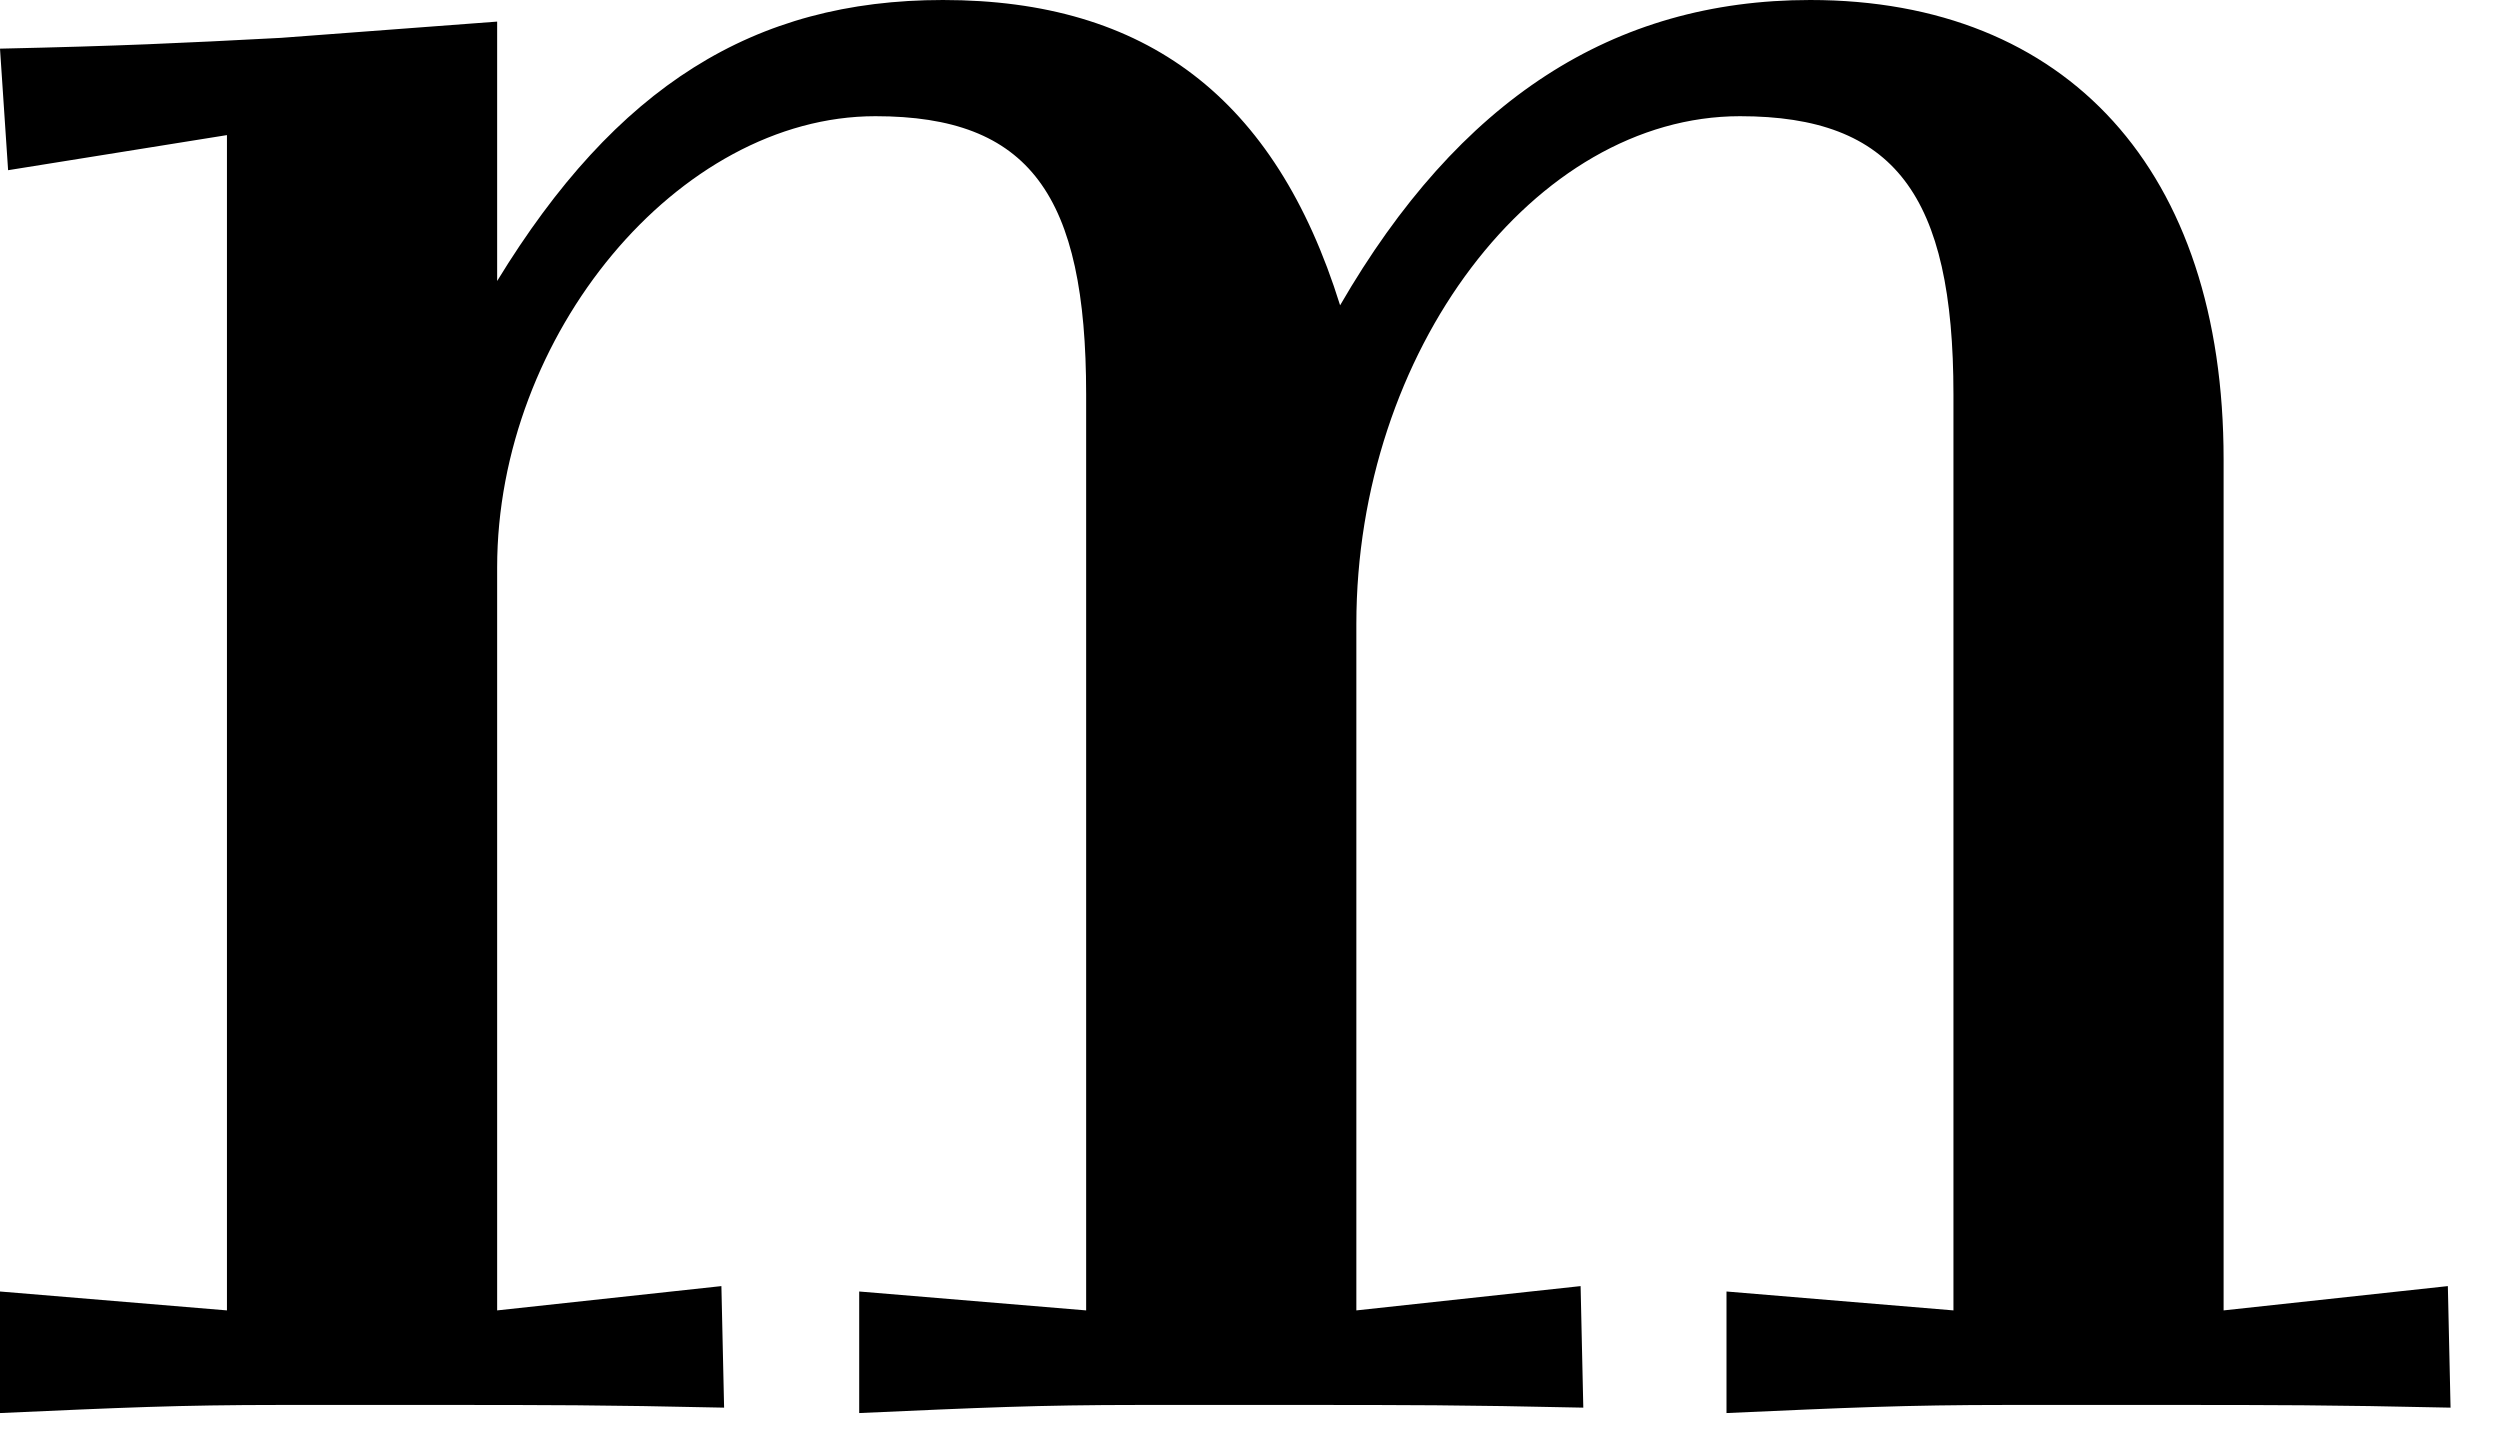 <?xml version="1.0" encoding="utf-8"?>
<svg xmlns="http://www.w3.org/2000/svg" fill="none" height="100%" overflow="visible" preserveAspectRatio="none" style="display: block;" viewBox="0 0 50 29" width="100%">
<path d="M5.62 28.099C3.566 28.099 2.432 28.153 0 28.261V25.83L4.539 26.208V2.702L0.162 3.404L0 0.973C2.432 0.919 3.566 0.865 5.62 0.757L9.943 0.432V5.62C12.32 1.729 15.076 0 18.859 0C22.912 0 25.505 1.945 26.802 6.106C29.18 1.999 32.26 0 36.205 0C41.338 0 44.472 3.404 44.472 9.186V26.208L48.957 25.722L49.011 28.153C46.58 28.099 45.445 28.099 43.392 28.099H40.149C38.096 28.099 36.961 28.153 34.53 28.261V25.83L39.069 26.208V7.889C39.069 3.891 37.88 2.324 34.8 2.324C30.693 2.324 27.127 7.025 27.127 12.482V26.208L31.612 25.722L31.666 28.153C29.234 28.099 28.099 28.099 26.046 28.099H22.804C20.75 28.099 19.615 28.153 17.184 28.261V25.83L21.723 26.208V7.889C21.723 3.891 20.588 2.324 17.508 2.324C13.563 2.324 9.943 6.701 9.943 11.348V26.208L14.428 25.722L14.482 28.153C12.05 28.099 10.915 28.099 8.862 28.099H5.62Z" fill="black" id="Vector"/>
</svg>